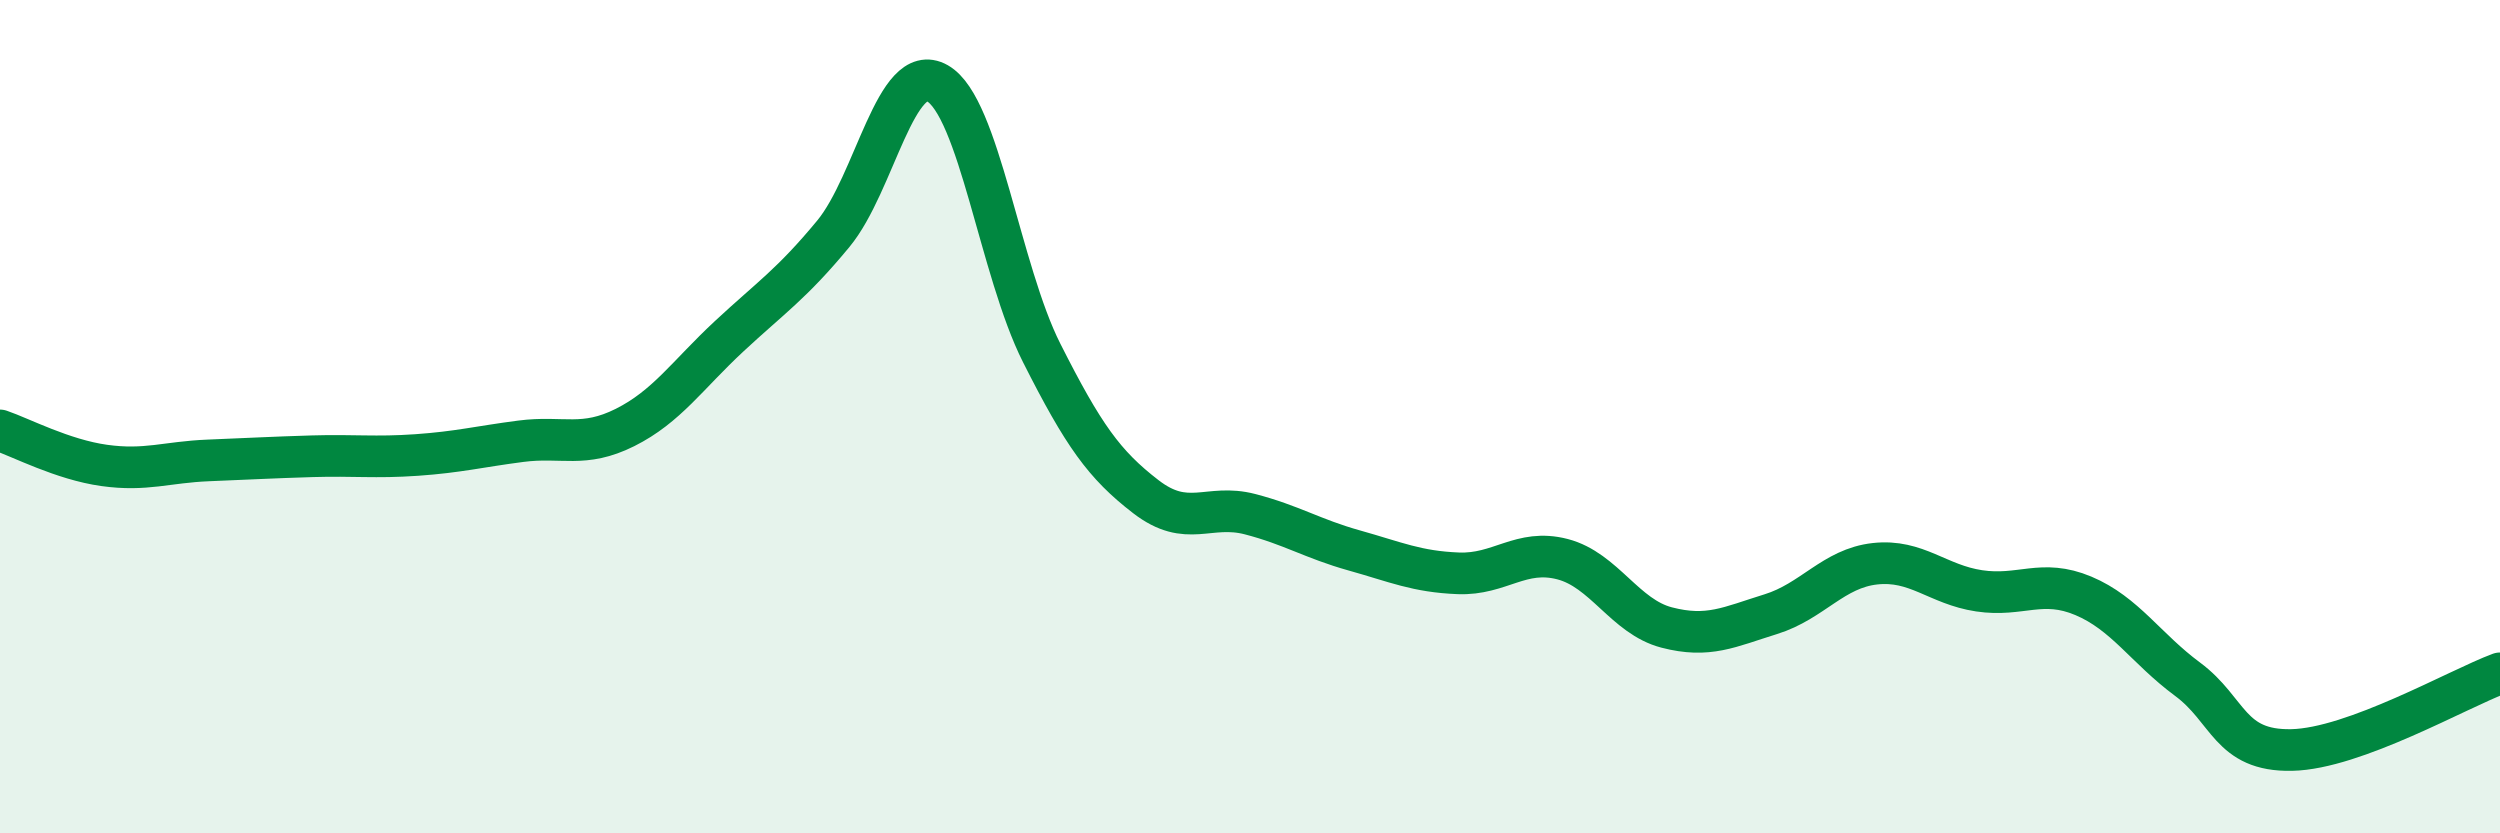 
    <svg width="60" height="20" viewBox="0 0 60 20" xmlns="http://www.w3.org/2000/svg">
      <path
        d="M 0,10.33 C 0.5,10.5 1.5,11.03 2.5,11.17 C 3.5,11.31 4,11.09 5,11.05 C 6,11.01 6.5,10.98 7.5,10.95 C 8.5,10.92 9,10.99 10,10.92 C 11,10.85 11.5,10.72 12.5,10.59 C 13.5,10.46 14,10.76 15,10.26 C 16,9.76 16.5,9 17.5,8.07 C 18.5,7.14 19,6.82 20,5.61 C 21,4.4 21.5,1.43 22.5,2 C 23.5,2.57 24,6.49 25,8.47 C 26,10.45 26.5,11.15 27.5,11.92 C 28.5,12.69 29,12.08 30,12.34 C 31,12.6 31.5,12.93 32.5,13.21 C 33.5,13.49 34,13.72 35,13.76 C 36,13.8 36.5,13.16 37.5,13.42 C 38.5,13.68 39,14.8 40,15.06 C 41,15.32 41.5,15.05 42.5,14.74 C 43.5,14.43 44,13.64 45,13.53 C 46,13.42 46.5,14.03 47.5,14.18 C 48.5,14.33 49,13.88 50,14.3 C 51,14.72 51.5,15.56 52.5,16.3 C 53.5,17.04 53.5,18.03 55,18 C 56.5,17.97 59,16.53 60,16.16L60 20L0 20Z"
        fill="#008740"
        opacity="0.1"
        stroke-linecap="round"
        stroke-linejoin="round"
      />
      <path
        d="M 0,10.33 C 0.5,10.5 1.5,11.03 2.5,11.17 C 3.5,11.31 4,11.09 5,11.05 C 6,11.01 6.5,10.98 7.5,10.95 C 8.5,10.92 9,10.99 10,10.92 C 11,10.85 11.5,10.72 12.5,10.59 C 13.5,10.46 14,10.76 15,10.26 C 16,9.76 16.5,9 17.5,8.07 C 18.5,7.14 19,6.82 20,5.61 C 21,4.4 21.5,1.43 22.5,2 C 23.5,2.57 24,6.49 25,8.47 C 26,10.45 26.5,11.15 27.5,11.92 C 28.5,12.69 29,12.08 30,12.34 C 31,12.6 31.5,12.93 32.5,13.21 C 33.5,13.49 34,13.72 35,13.76 C 36,13.8 36.5,13.16 37.5,13.42 C 38.5,13.68 39,14.8 40,15.06 C 41,15.32 41.5,15.05 42.5,14.74 C 43.5,14.43 44,13.64 45,13.53 C 46,13.42 46.5,14.03 47.5,14.18 C 48.5,14.33 49,13.88 50,14.3 C 51,14.72 51.5,15.56 52.5,16.3 C 53.5,17.04 53.5,18.03 55,18 C 56.5,17.97 59,16.53 60,16.16"
        stroke="#008740"
        stroke-width="1"
        fill="none"
        stroke-linecap="round"
        stroke-linejoin="round"
      />
    </svg>
  